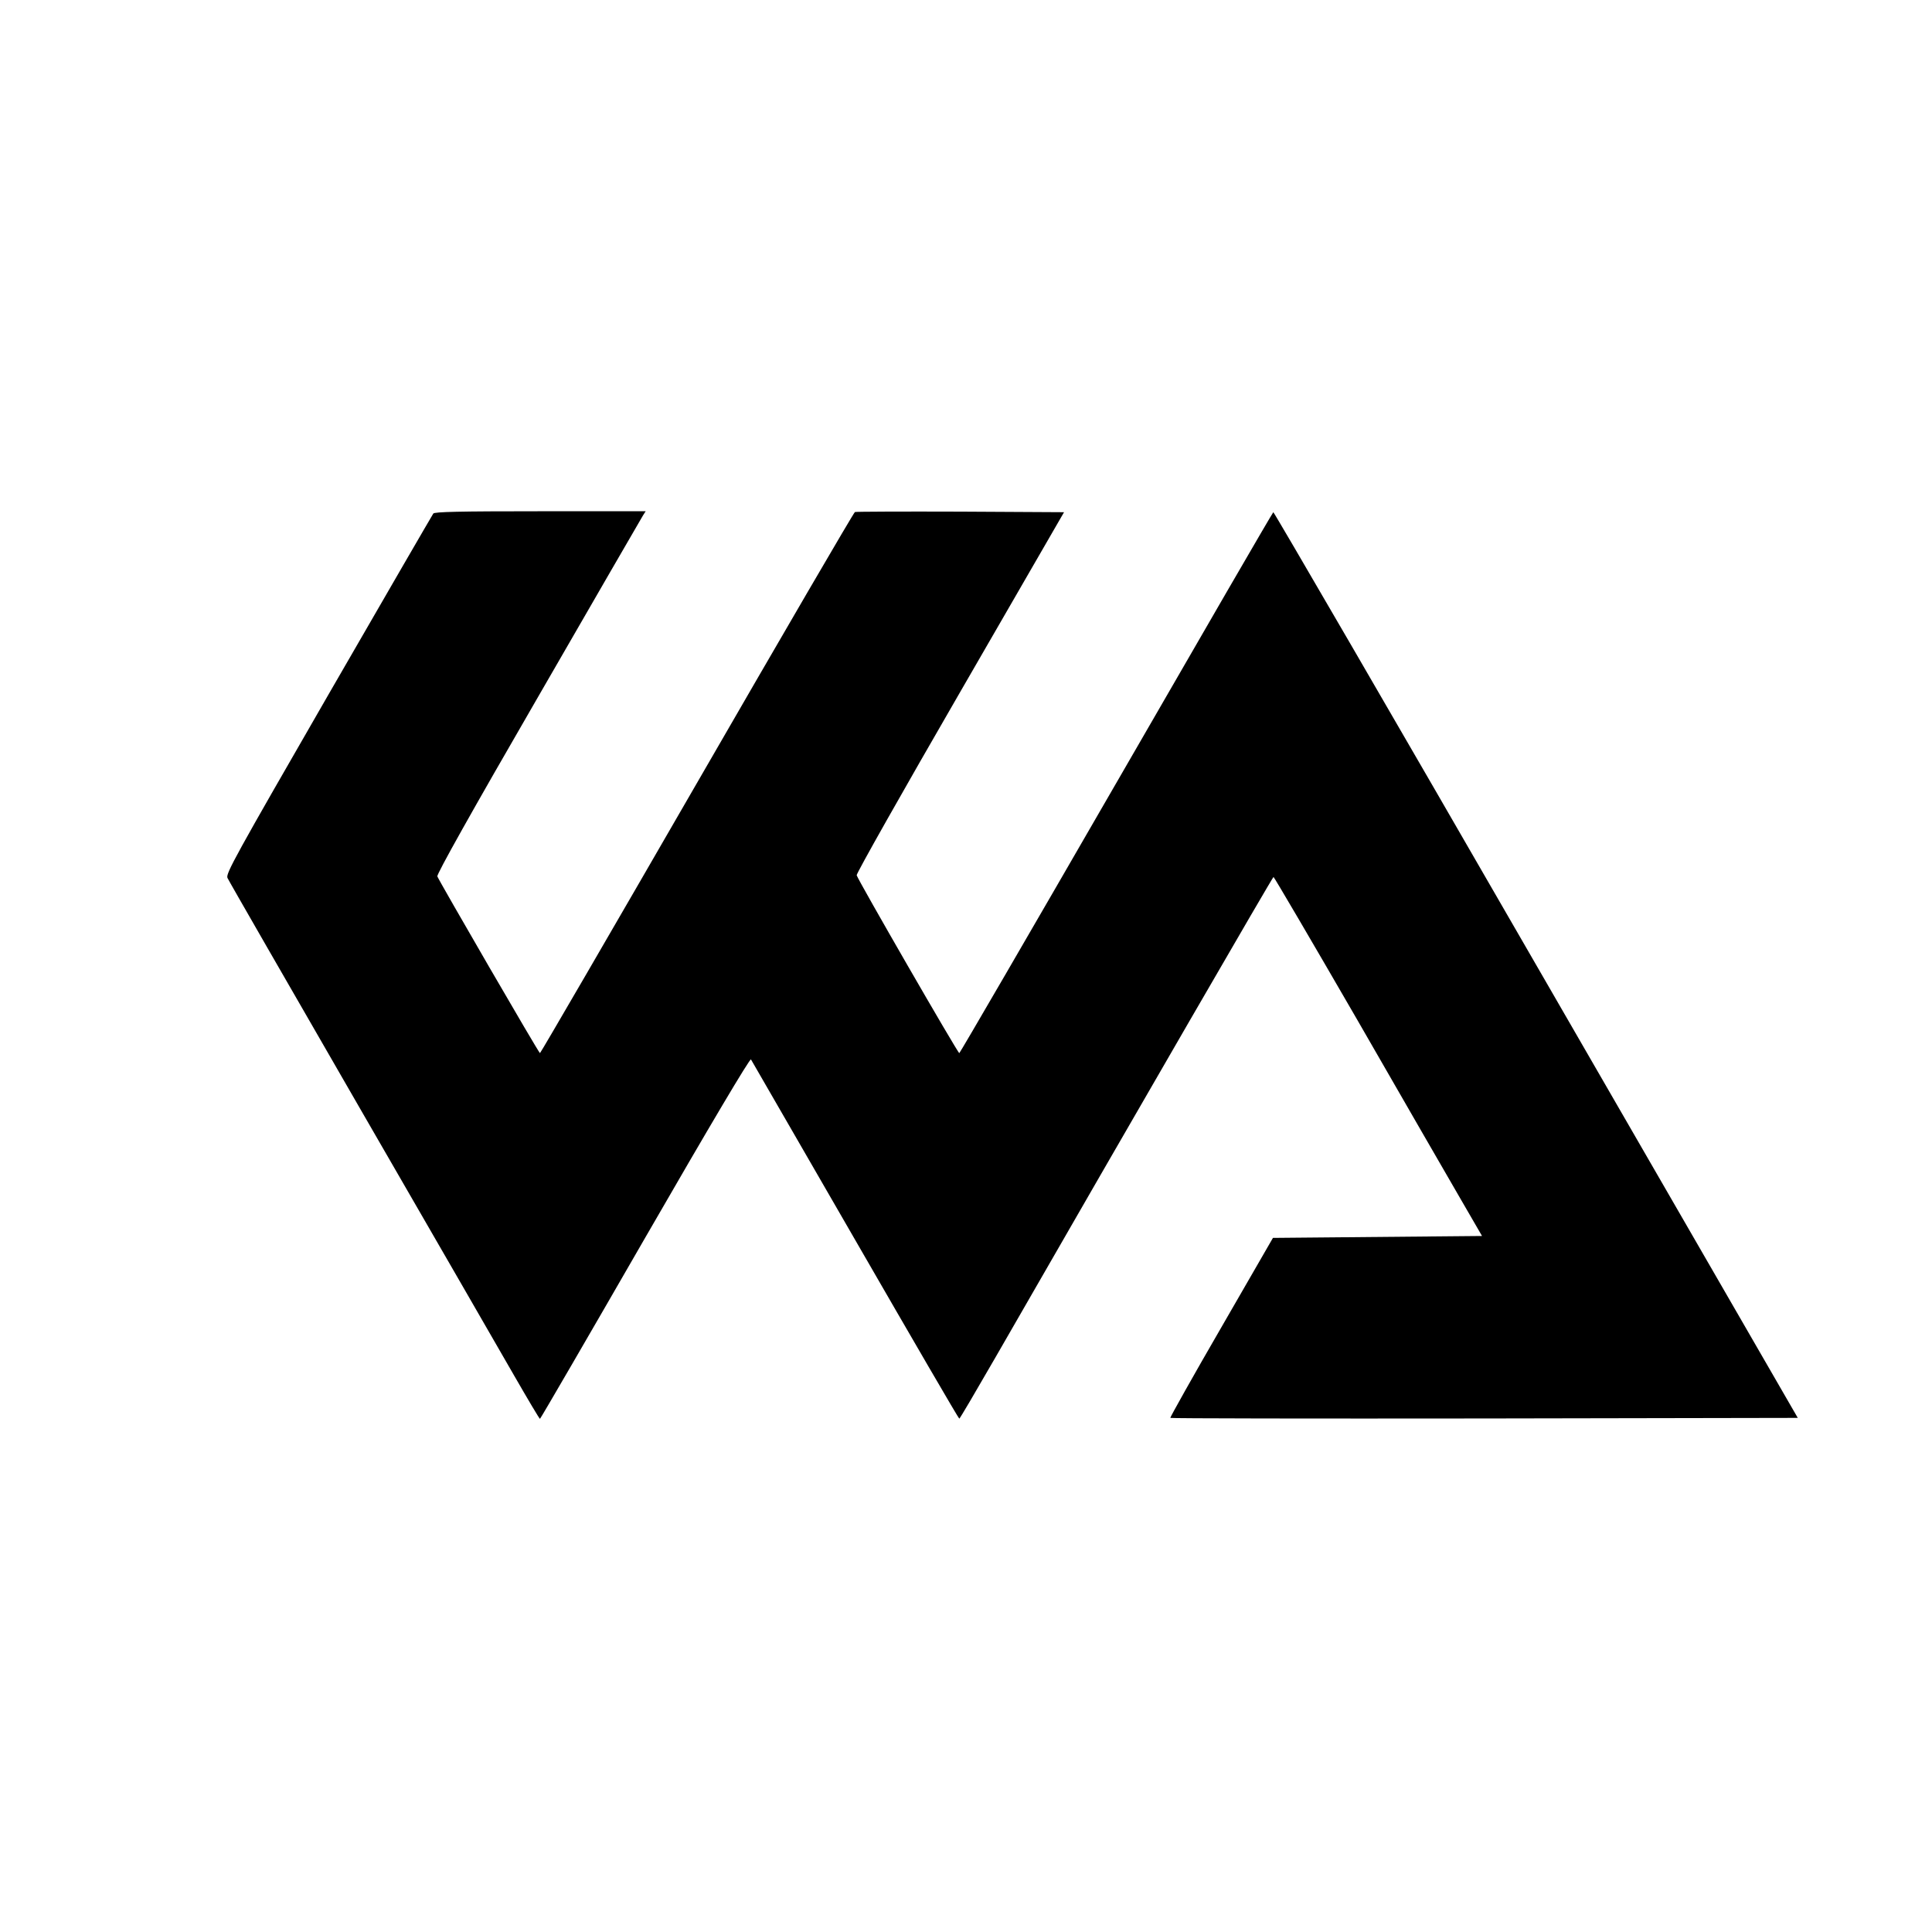 <?xml version="1.0" standalone="no"?>
<!DOCTYPE svg PUBLIC "-//W3C//DTD SVG 20010904//EN"
 "http://www.w3.org/TR/2001/REC-SVG-20010904/DTD/svg10.dtd">
<svg version="1.0" xmlns="http://www.w3.org/2000/svg"
 width="1009pt" height="1009pt" viewBox="0 0 1009 1009"
 preserveAspectRatio="xMidYMid meet">
<g transform="translate(0,1009) scale(0.1,-0.1)"
fill="#000000" stroke="none">
<path d="M2263 7408 c-5 -7 -252 -433 -548 -946 -488 -847 -537 -935 -527
-957 6 -14 316 -552 688 -1197 373 -645 736 -1275 808 -1400 72 -125 133 -228
136 -228 3 1 250 426 549 945 342 593 548 940 553 932 4 -6 249 -432 545 -944
296 -513 540 -933 543 -932 3 0 88 145 190 322 768 1335 1446 2506 1451 2507
3 0 199 -334 435 -742 235 -409 479 -831 541 -938 l113 -195 -546 -5 -546 -5
-270 -468 c-149 -257 -268 -470 -266 -472 3 -3 741 -4 1641 -3 l1636 3 -1367
2367 c-751 1302 -1369 2365 -1372 2363 -4 -2 -373 -639 -820 -1414 -448 -776
-817 -1411 -820 -1411 -8 0 -531 907 -536 929 -2 9 241 439 540 956 l543 940
-541 3 c-298 1 -546 0 -551 -2 -6 -2 -377 -639 -825 -1415 -448 -776 -817
-1411 -820 -1411 -6 0 -524 894 -536 923 -4 11 178 336 527 939 293 508 539
933 547 946 l14 22 -550 0 c-428 0 -552 -3 -559 -12z"/>
</g>
</svg>
